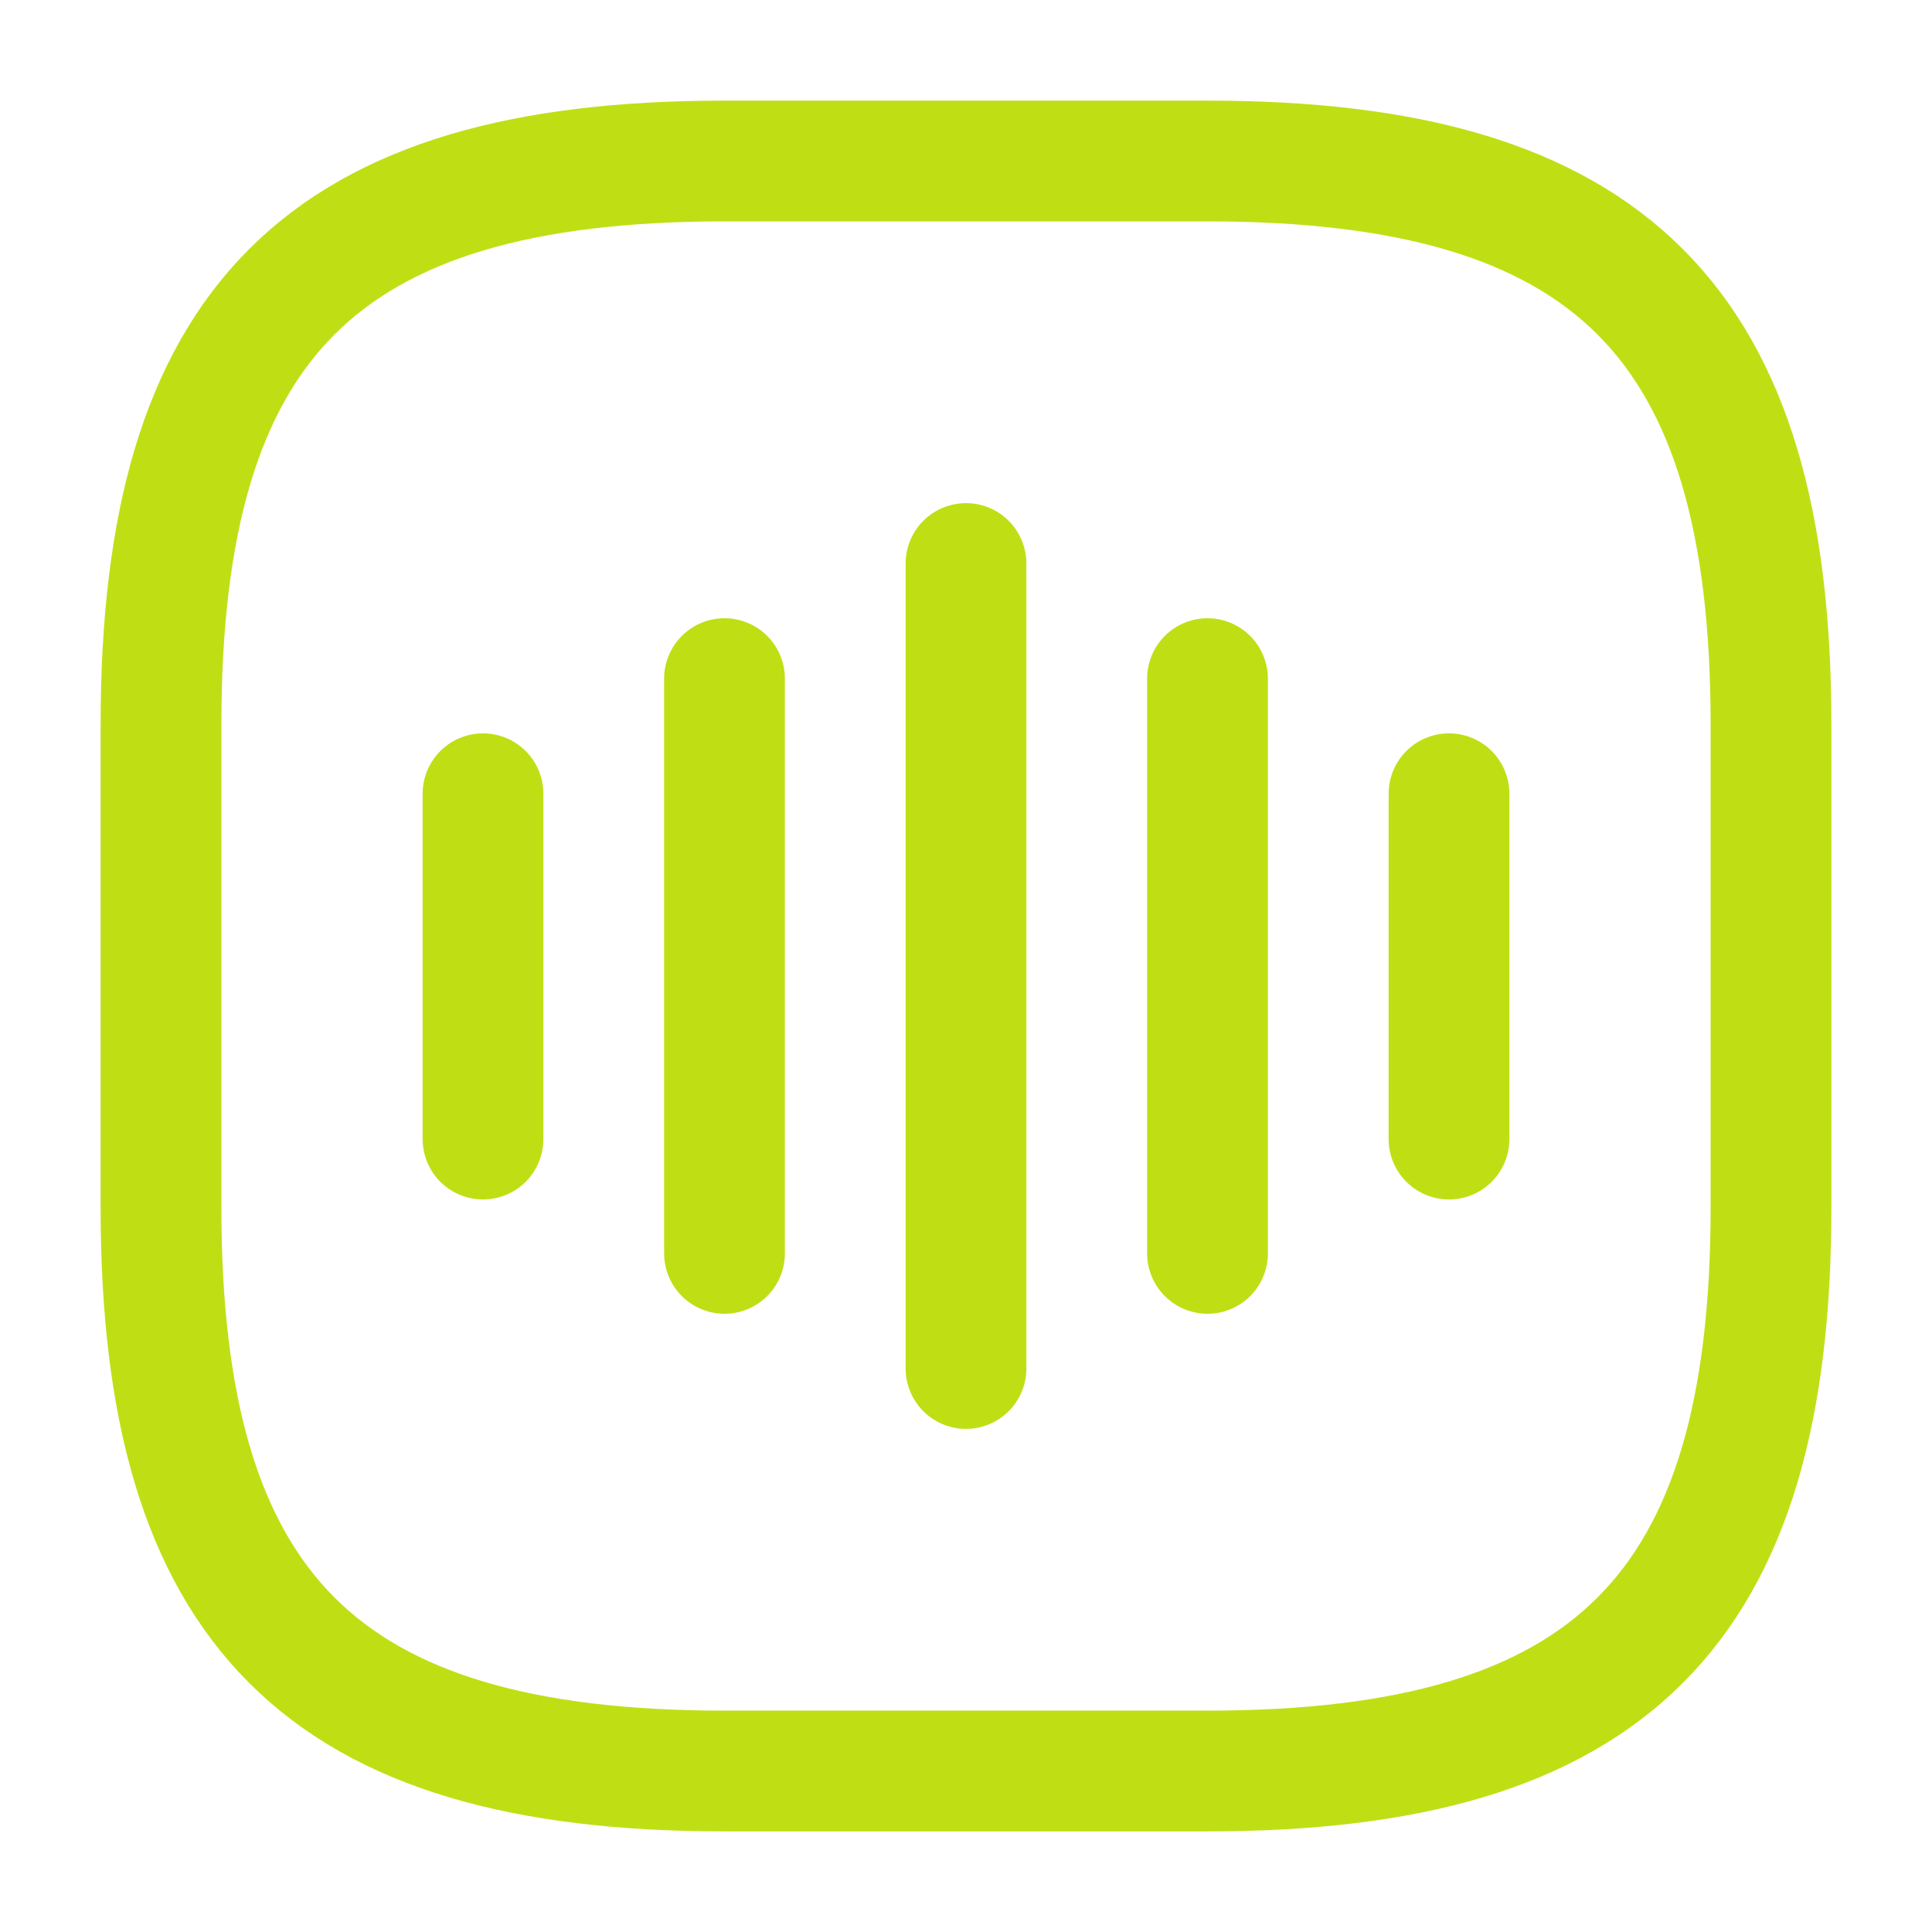 <?xml version="1.0" encoding="UTF-8"?> <svg xmlns="http://www.w3.org/2000/svg" width="24" height="24" viewBox="0 0 24 24" fill="none"><path d="M6 9.86V14.15" stroke="#BFDF14" stroke-width="1.5" stroke-linecap="round" stroke-linejoin="round"></path><path d="M9 8.43V15.57" stroke="#BFDF14" stroke-width="1.5" stroke-linecap="round" stroke-linejoin="round"></path><path d="M12 7V17" stroke="#BFDF14" stroke-width="1.5" stroke-linecap="round" stroke-linejoin="round"></path><path d="M15 8.43V15.57" stroke="#BFDF14" stroke-width="1.5" stroke-linecap="round" stroke-linejoin="round"></path><path d="M18 9.86V14.15" stroke="#BFDF14" stroke-width="1.5" stroke-linecap="round" stroke-linejoin="round"></path><path d="M9 22H15C20 22 22 20 22 15V9C22 4 20 2 15 2H9C4 2 2 4 2 9V15C2 20 4 22 9 22Z" stroke="#BFDF14" stroke-width="1.5" stroke-linecap="round" stroke-linejoin="round"></path></svg> 